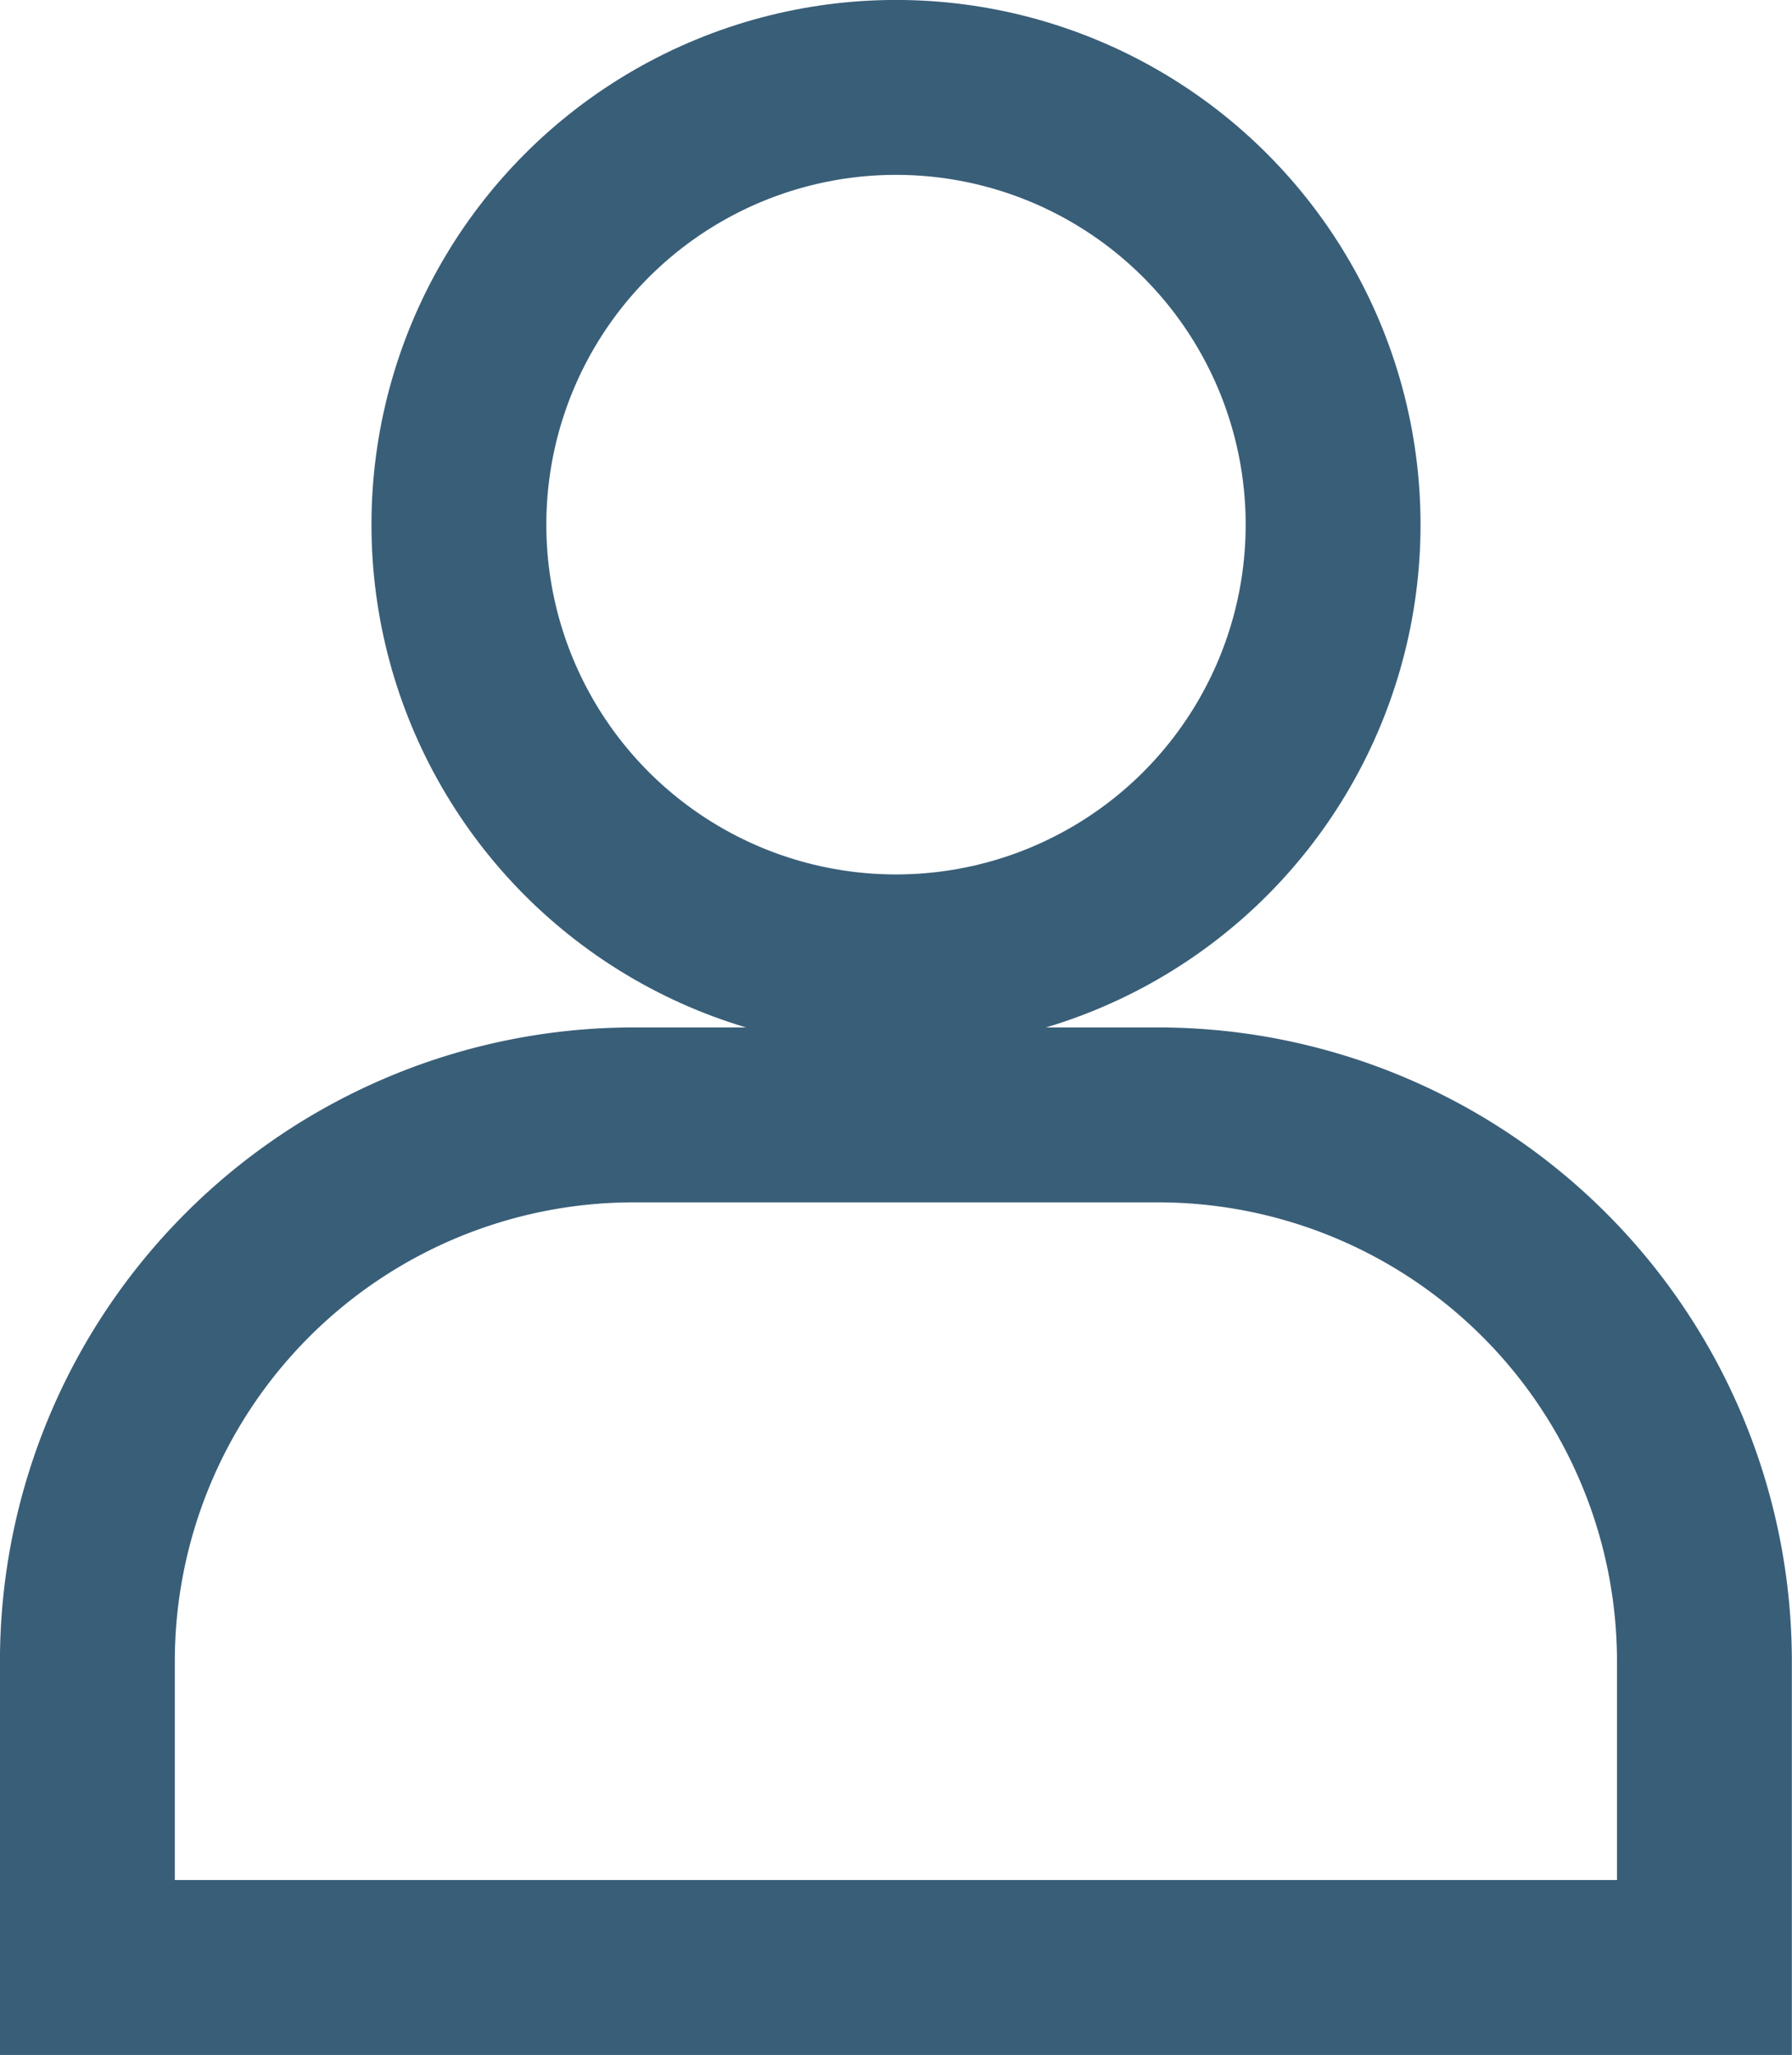 <svg xmlns="http://www.w3.org/2000/svg" width="17.432" height="19.984" viewBox="0 0 17.432 19.984">
  <g id="icon_Account" transform="translate(-280.418 -19.15)">
    <ellipse id="Ellipse_3" data-name="Ellipse 3" cx="4.252" cy="4.252" rx="4.252" ry="4.252" transform="translate(284.882 20)" fill="none" stroke="#395e78" stroke-miterlimit="10" stroke-width="1.701"/>
    <path id="Path_58" data-name="Path 58" d="M9.315,51h5.1a5.315,5.315,0,0,1,5.315,5.315v2.976H4V56.315A5.315,5.315,0,0,1,9.315,51Z" transform="translate(277.268 -21.008)" fill="none" stroke="#395e78" stroke-miterlimit="10" stroke-width="1.701"/>
  </g>
</svg>

